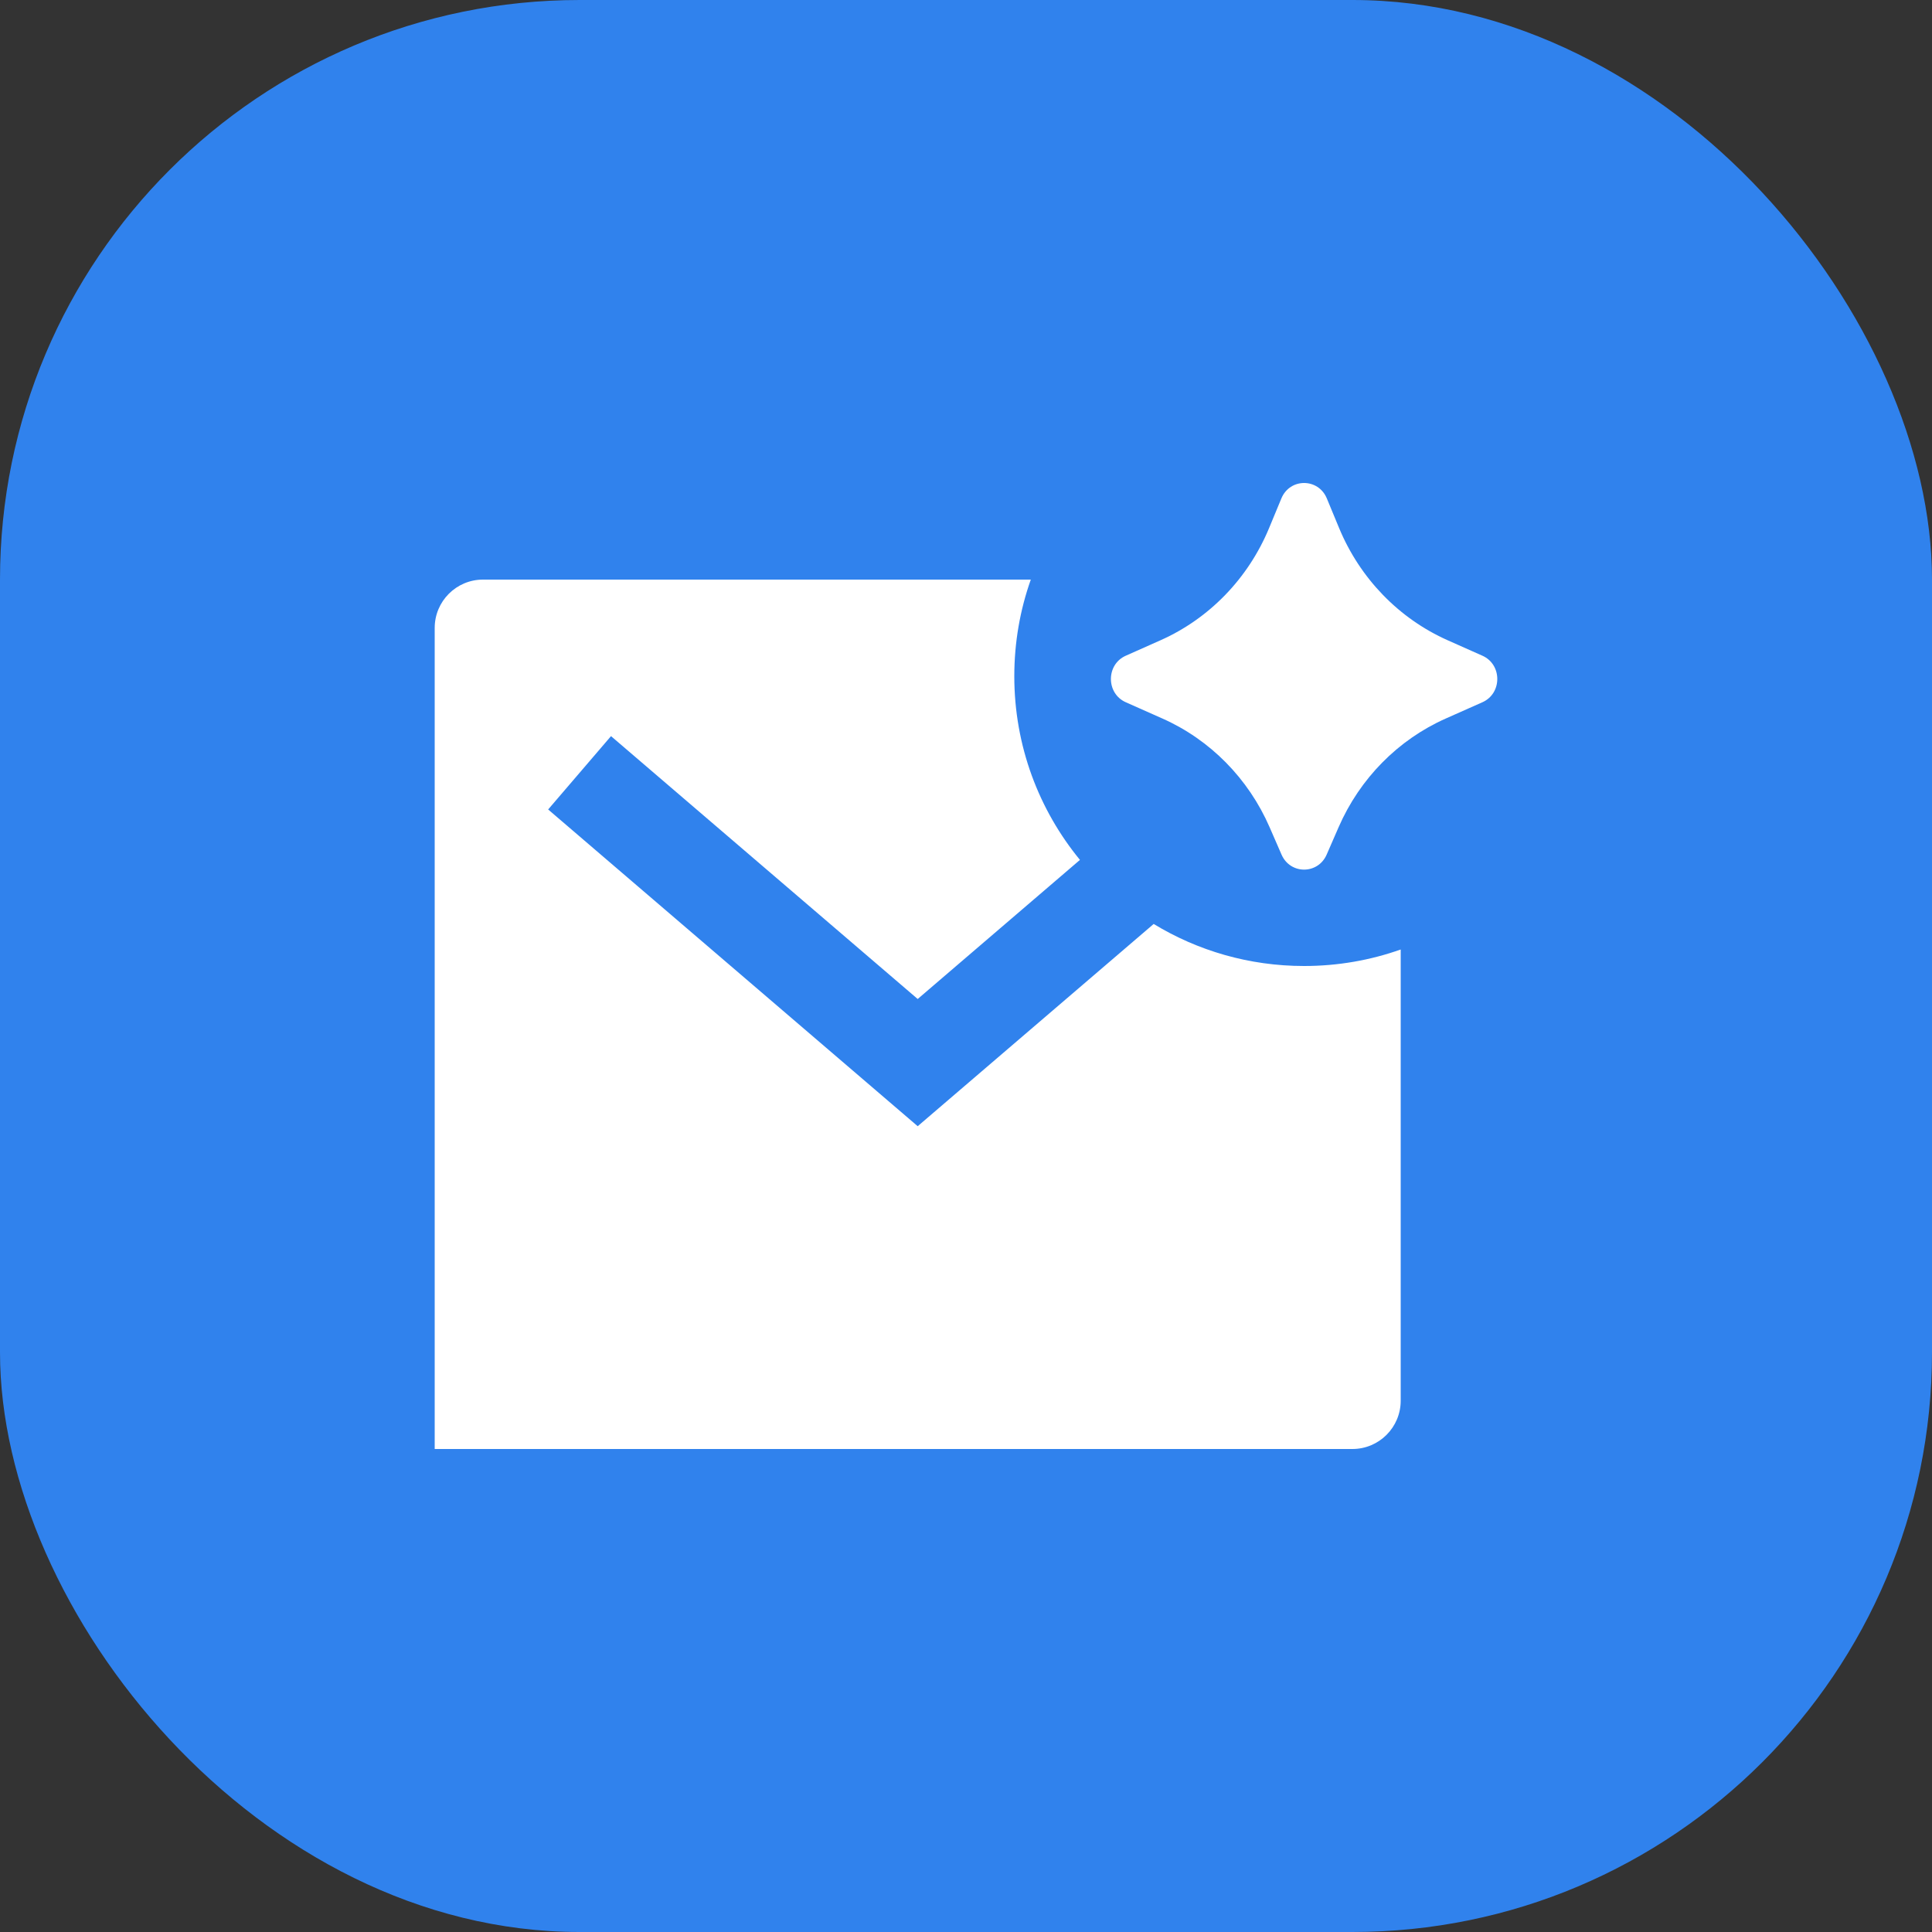 <?xml version="1.0" encoding="utf-8"?>
<svg xmlns="http://www.w3.org/2000/svg" fill="none" height="100%" overflow="visible" preserveAspectRatio="none" style="display: block;" viewBox="0 0 50 50" width="100%">
<rect x="0" y="0" width="50" height="50" fill="#333333" stroke="none"/>
<g id="Icon">
<rect fill="#3082ED" height="50" rx="15" width="50"/>
<path d="M34.642 21.41L34.334 22.117C34.108 22.635 33.392 22.635 33.166 22.117L32.858 21.41C32.309 20.149 31.319 19.145 30.085 18.596L29.135 18.174C28.622 17.946 28.622 17.198 29.135 16.97L30.032 16.571C31.298 16.008 32.305 14.967 32.845 13.664L33.162 12.899C33.382 12.367 34.118 12.367 34.338 12.899L34.655 13.664C35.195 14.967 36.202 16.008 37.468 16.571L38.365 16.97C38.878 17.198 38.878 17.946 38.365 18.174L37.415 18.596C36.181 19.145 35.191 20.149 34.642 21.41ZM33.75 25C34.627 25 35.468 24.85 36.25 24.573V36.25C36.25 36.94 35.69 37.5 35 37.5H11.25V16.25C11.25 15.56 11.81 15 12.5 15H26.677C26.4 15.782 26.25 16.623 26.25 17.5C26.25 19.305 26.887 20.96 27.949 22.254L23.75 25.854L15.813 19.051L14.186 20.949L23.75 29.146L29.857 23.912C30.992 24.602 32.324 25 33.75 25Z" fill="white" id="Vector"/>
</g>
</svg>